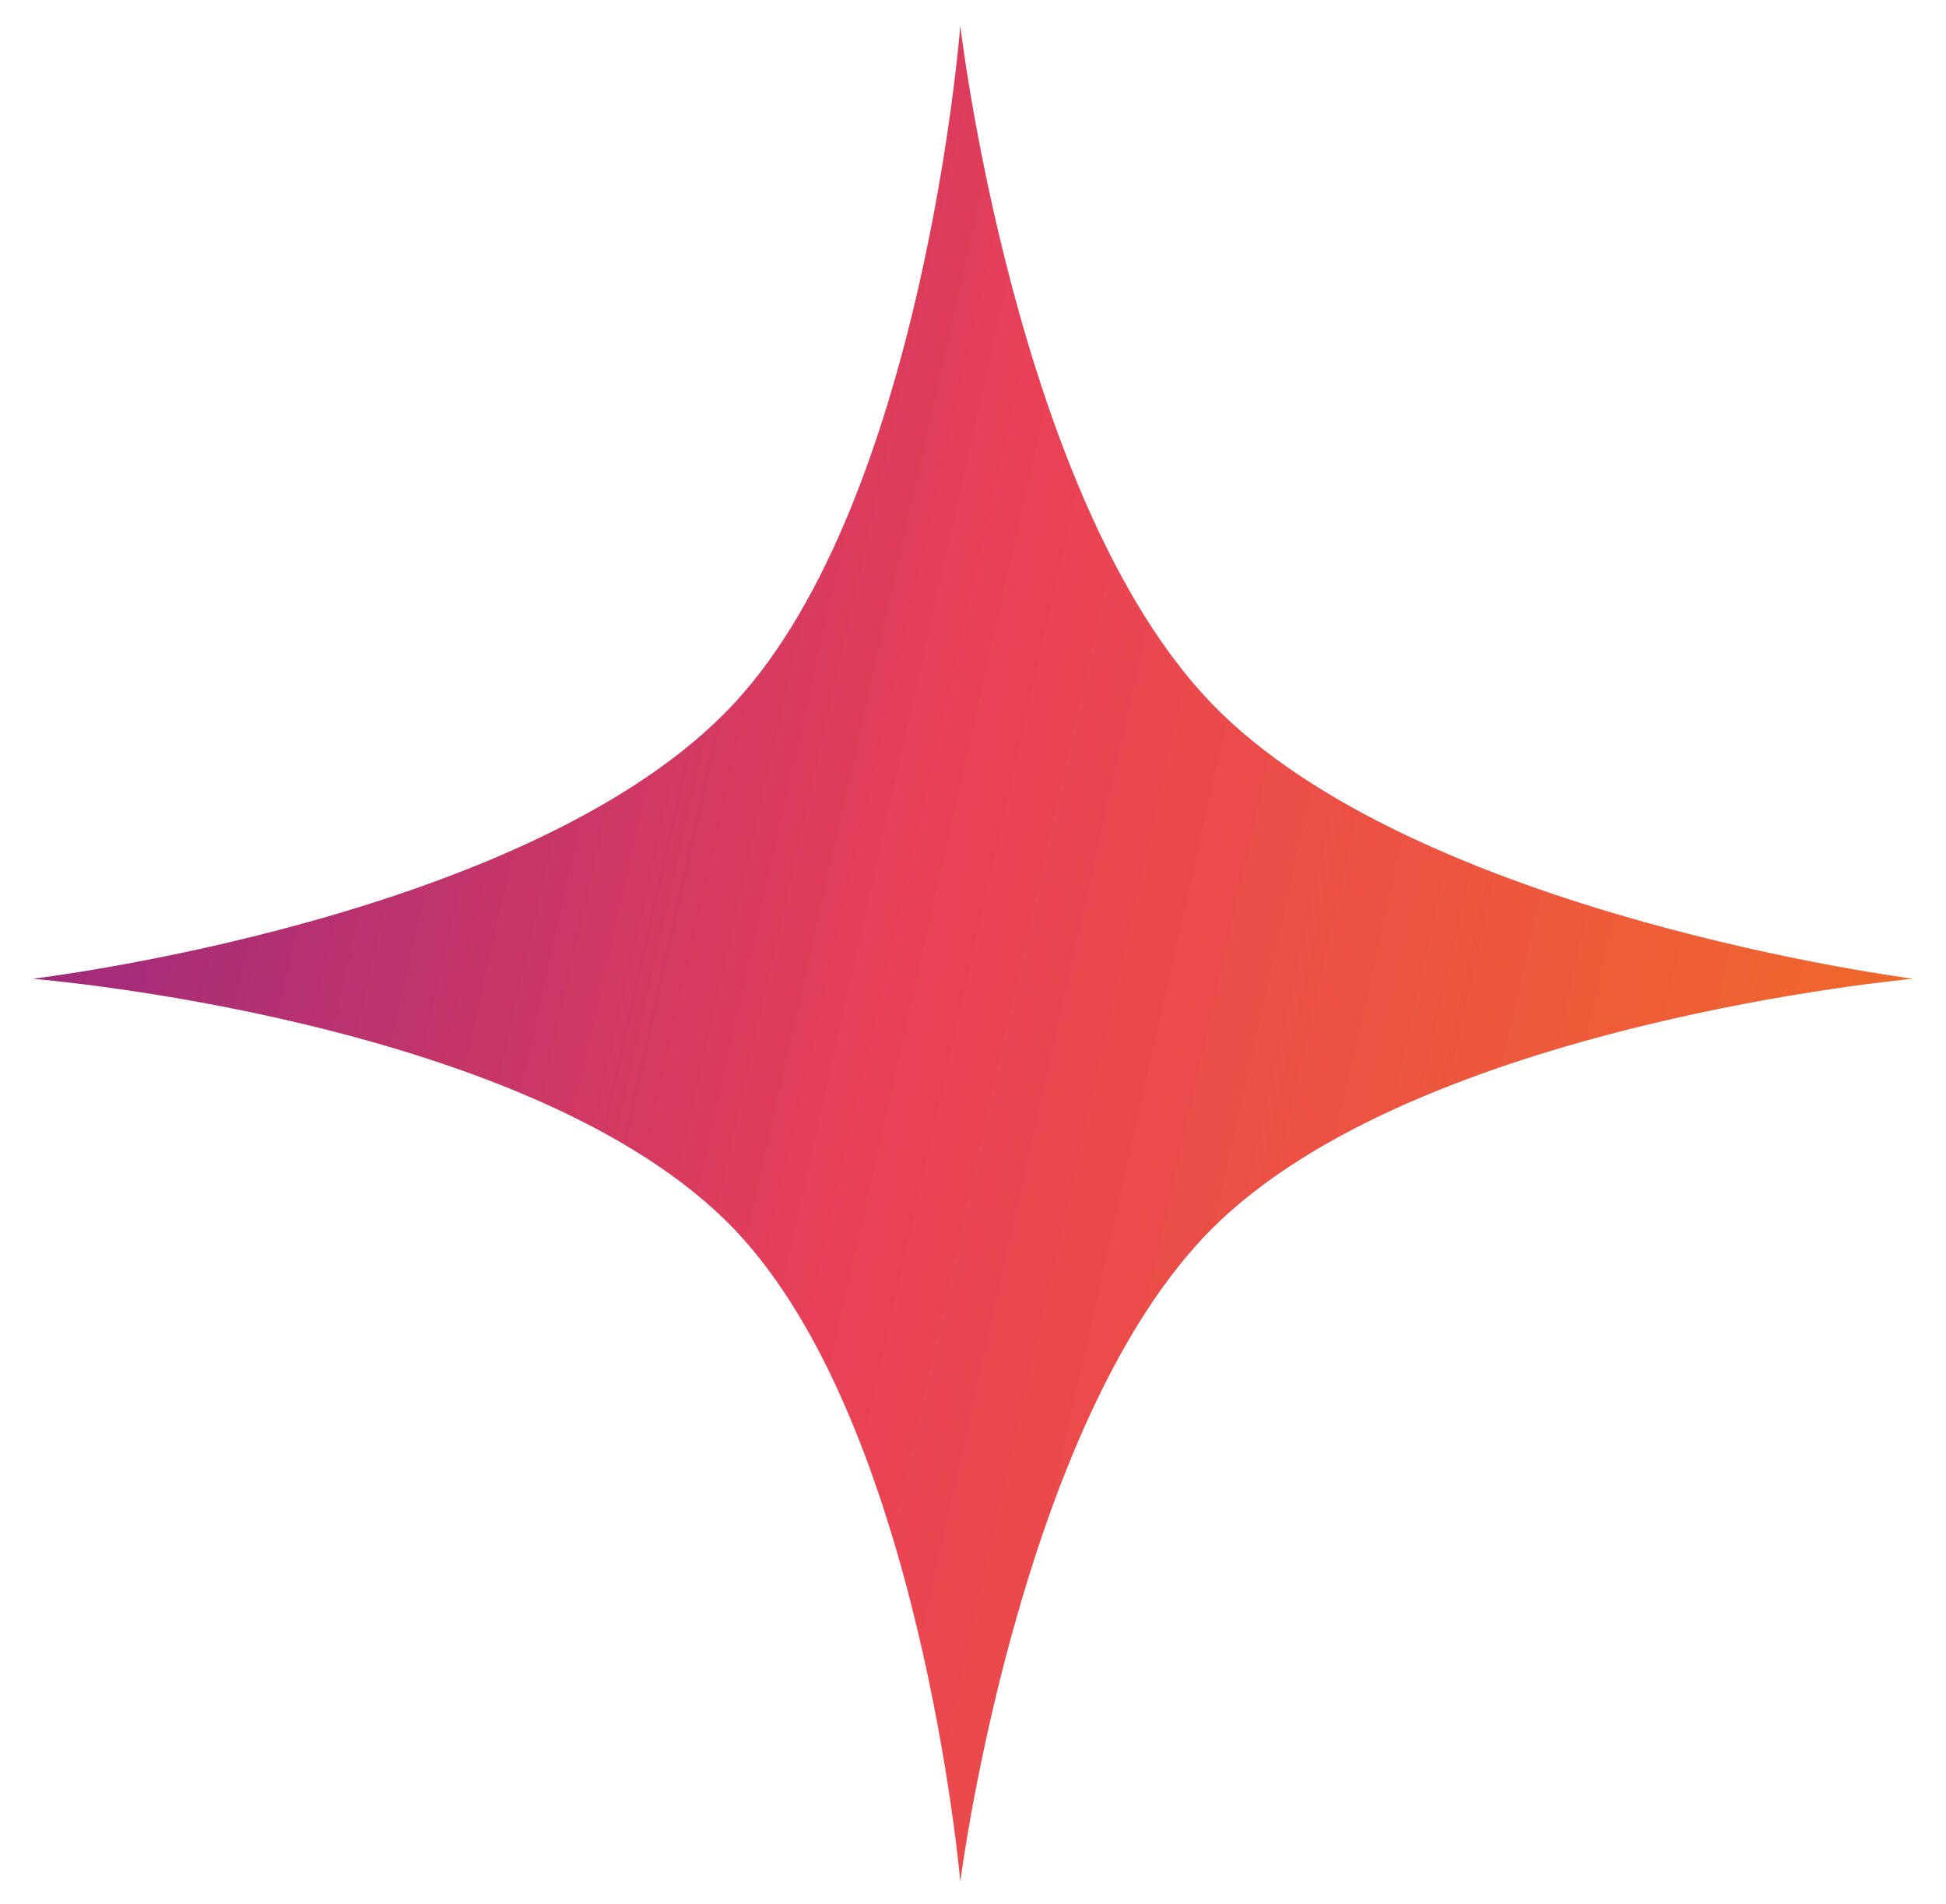 <?xml version="1.0" encoding="UTF-8"?> <svg xmlns="http://www.w3.org/2000/svg" width="46" height="45" viewBox="0 0 46 45" fill="none"><path d="M28.628 16.615C24.008 11.81 22.7 0.609 22.7 0.609C22.7 0.609 21.837 11.777 17.364 16.615C12.637 21.729 0.766 23.136 0.766 23.136C0.766 23.136 12.613 24.084 17.364 29.064C21.761 33.673 22.7 44.478 22.7 44.478C22.7 44.478 24.081 33.638 28.628 29.064C33.481 24.183 45.227 23.136 45.227 23.136C45.227 23.136 33.455 21.636 28.628 16.615Z" fill="url(#paint0_linear_7911_1088)"></path><defs><linearGradient id="paint0_linear_7911_1088" x1="-0.645" y1="3.506" x2="52.314" y2="15.398" gradientUnits="userSpaceOnUse"><stop stop-color="#8A2487"></stop><stop offset="0.475" stop-color="#E94057"></stop><stop offset="1" stop-color="#F17121"></stop></linearGradient></defs></svg> 